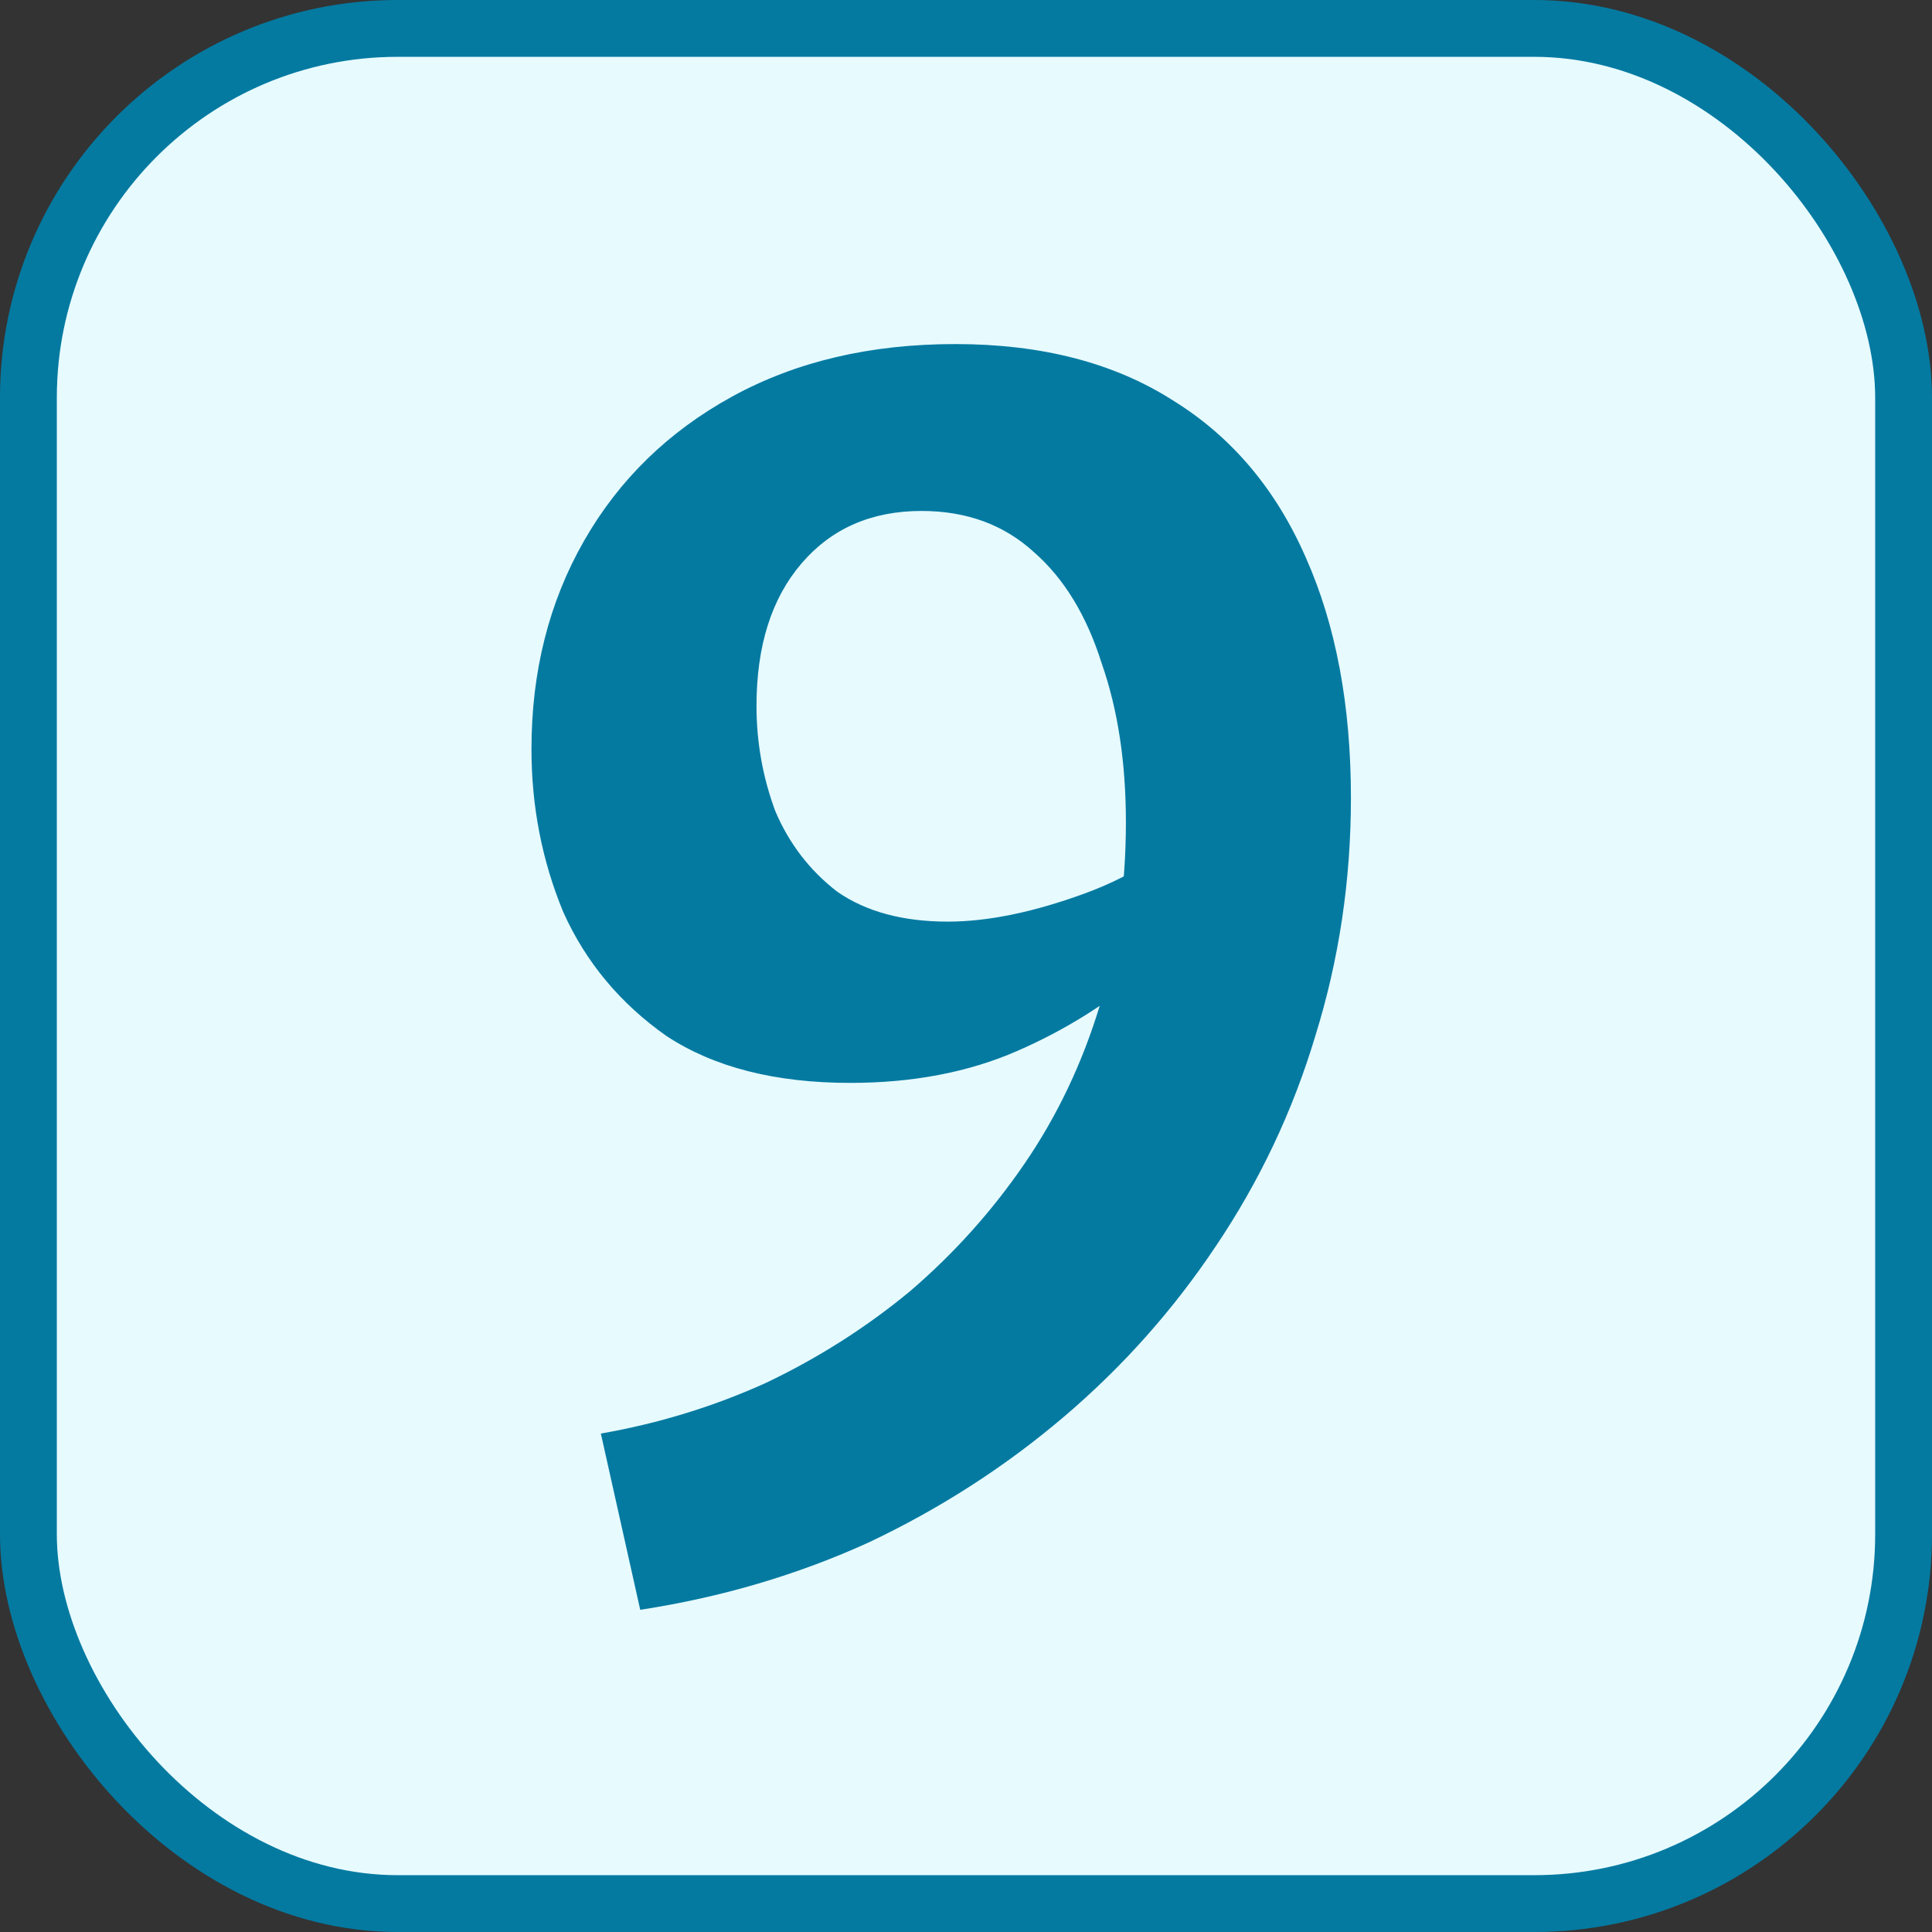 <?xml version="1.0" encoding="UTF-8"?> <svg xmlns="http://www.w3.org/2000/svg" width="34" height="34" viewBox="0 0 34 34" fill="none"><rect x="0" y="0" width="34" height="34" fill="#333333" stroke="none"/><rect x="0.5" y="0.5" width="33" height="33" rx="6.5" fill="#E7FAFE" stroke="#047AA1"></rect><path d="M14.963 19.057C13.643 19.057 12.565 18.782 11.729 18.232C10.915 17.66 10.31 16.934 9.914 16.054C9.54 15.152 9.353 14.195 9.353 13.183C9.353 11.819 9.661 10.598 10.277 9.52C10.893 8.442 11.762 7.595 12.884 6.979C14.006 6.363 15.315 6.055 16.811 6.055C18.329 6.055 19.605 6.385 20.639 7.045C21.673 7.683 22.454 8.607 22.982 9.817C23.51 11.005 23.774 12.413 23.774 14.041C23.774 15.493 23.565 16.89 23.147 18.232C22.751 19.552 22.168 20.784 21.398 21.928C20.65 23.05 19.759 24.051 18.725 24.931C17.691 25.811 16.547 26.548 15.293 27.142C14.039 27.714 12.697 28.11 11.267 28.33L10.574 25.228C11.586 25.052 12.554 24.755 13.478 24.337C14.402 23.897 15.249 23.358 16.019 22.72C16.789 22.06 17.46 21.312 18.032 20.476C18.604 19.64 19.044 18.716 19.352 17.704C19.66 16.692 19.814 15.614 19.814 14.47C19.814 13.414 19.671 12.479 19.385 11.665C19.121 10.829 18.725 10.18 18.197 9.718C17.669 9.234 17.009 8.992 16.217 8.992C15.337 8.992 14.633 9.3 14.105 9.916C13.577 10.532 13.313 11.368 13.313 12.424C13.313 13.062 13.423 13.678 13.643 14.272C13.885 14.844 14.248 15.317 14.732 15.691C15.238 16.043 15.887 16.219 16.679 16.219C17.383 16.219 18.186 16.054 19.088 15.724C19.99 15.394 20.727 14.899 21.299 14.239L22.025 15.163C21.497 15.823 20.892 16.45 20.21 17.044C19.528 17.638 18.758 18.122 17.9 18.496C17.042 18.87 16.063 19.057 14.963 19.057Z" fill="#047AA1"></path></svg> 
